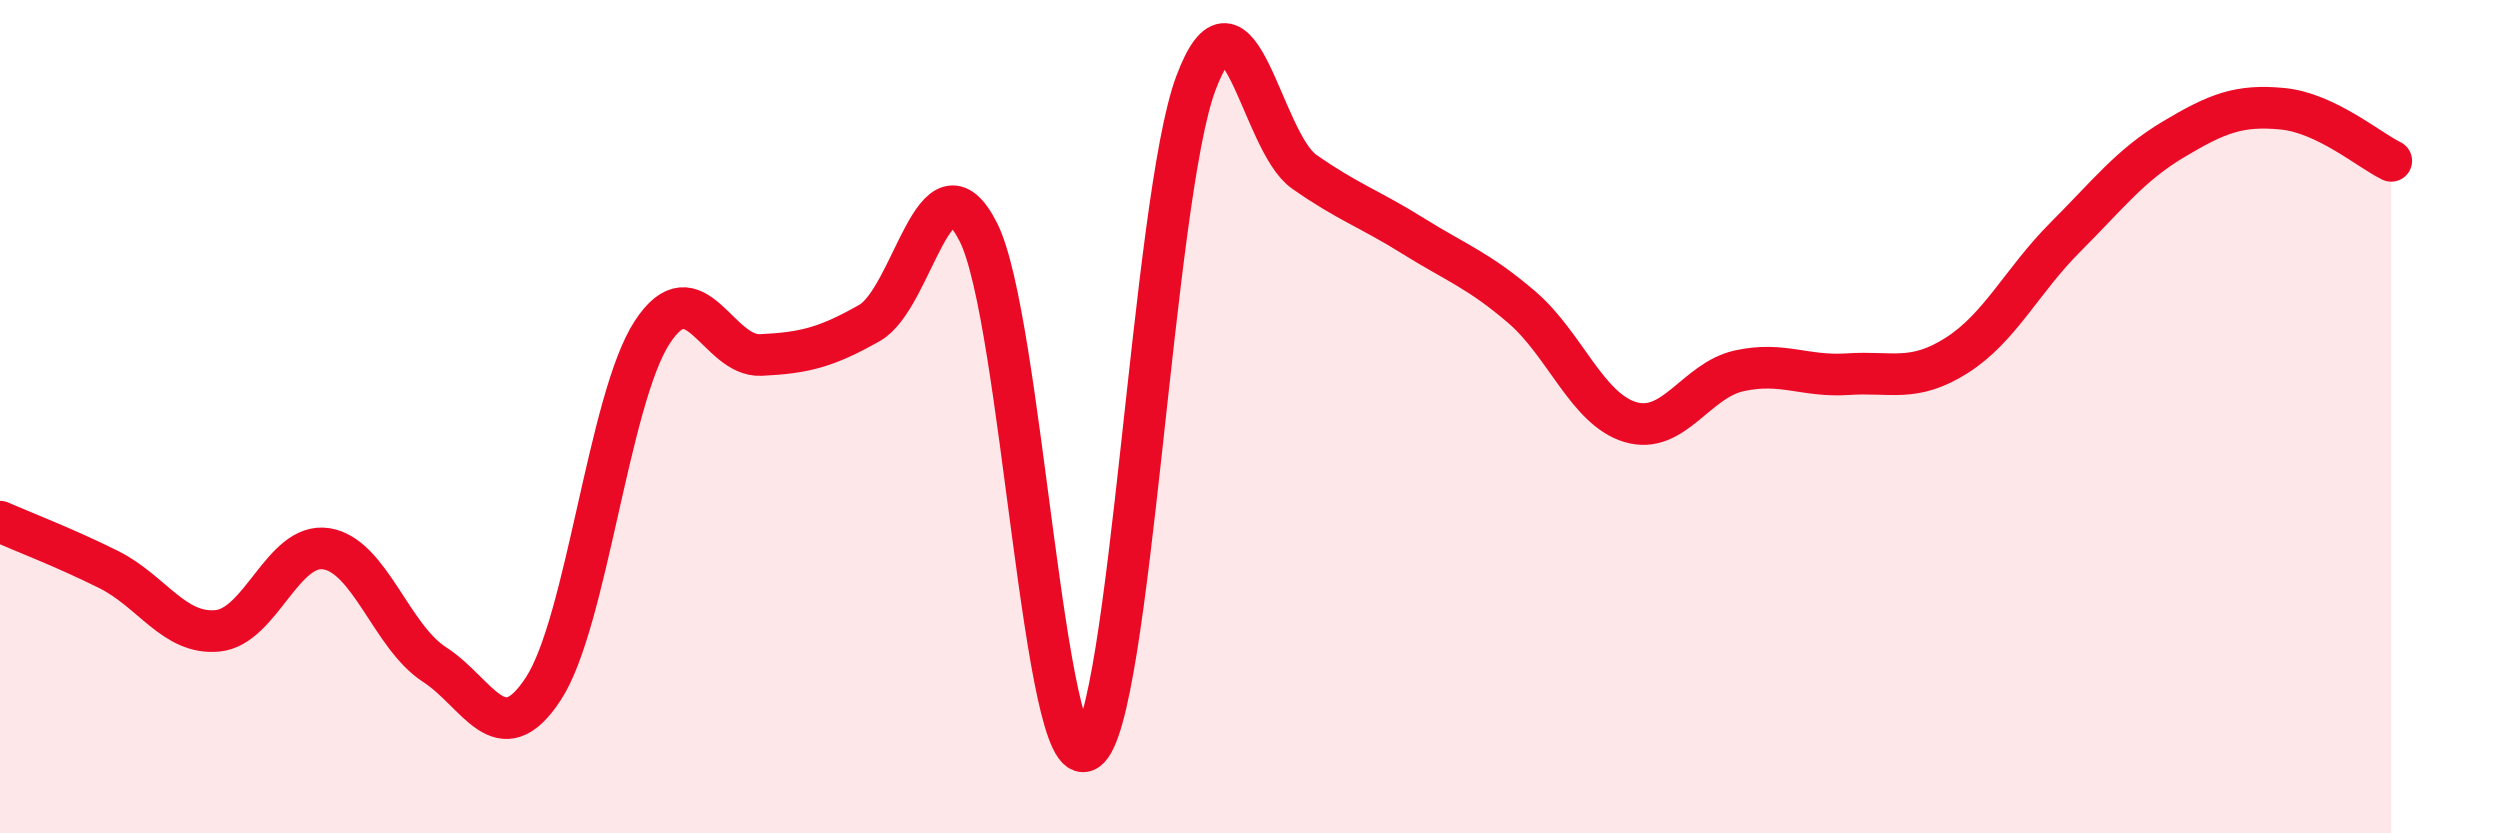 
    <svg width="60" height="20" viewBox="0 0 60 20" xmlns="http://www.w3.org/2000/svg">
      <path
        d="M 0,12.52 C 0.52,12.75 1.57,13.15 2.61,13.67 C 3.65,14.19 4.18,15.24 5.22,15.14 C 6.26,15.04 6.79,13.01 7.83,13.17 C 8.87,13.33 9.39,15.28 10.43,15.95 C 11.47,16.62 12,18.12 13.04,16.53 C 14.08,14.94 14.61,9.58 15.65,7.98 C 16.69,6.38 17.22,8.57 18.26,8.52 C 19.3,8.47 19.83,8.34 20.87,7.75 C 21.91,7.16 22.44,3.52 23.48,5.57 C 24.52,7.62 25.05,18.71 26.09,18 C 27.13,17.29 27.66,4.78 28.7,2 C 29.74,-0.78 30.26,3.39 31.3,4.12 C 32.34,4.85 32.87,5.01 33.91,5.66 C 34.95,6.31 35.48,6.48 36.52,7.37 C 37.56,8.26 38.09,9.82 39.13,10.13 C 40.17,10.44 40.7,9.13 41.74,8.9 C 42.78,8.67 43.31,9.05 44.35,8.98 C 45.39,8.91 45.92,9.19 46.96,8.53 C 48,7.87 48.53,6.73 49.57,5.69 C 50.61,4.65 51.13,3.96 52.17,3.34 C 53.21,2.72 53.74,2.51 54.78,2.61 C 55.82,2.71 56.87,3.61 57.39,3.86L57.39 20L0 20Z"
        fill="#EB0A25"
        opacity="0.1"
        stroke-linecap="round"
        stroke-linejoin="round"
      />
      <path
        d="M 0,12.52 C 0.52,12.75 1.57,13.15 2.61,13.67 C 3.65,14.19 4.18,15.24 5.22,15.14 C 6.26,15.04 6.79,13.01 7.83,13.17 C 8.87,13.33 9.39,15.28 10.43,15.95 C 11.47,16.62 12,18.12 13.04,16.53 C 14.08,14.94 14.61,9.58 15.65,7.98 C 16.69,6.38 17.22,8.57 18.26,8.52 C 19.3,8.47 19.83,8.34 20.87,7.75 C 21.91,7.16 22.44,3.52 23.48,5.57 C 24.52,7.62 25.05,18.71 26.09,18 C 27.13,17.29 27.66,4.78 28.7,2 C 29.74,-0.78 30.26,3.39 31.3,4.12 C 32.34,4.85 32.87,5.01 33.91,5.66 C 34.95,6.31 35.48,6.48 36.52,7.37 C 37.56,8.26 38.09,9.82 39.13,10.13 C 40.17,10.44 40.7,9.13 41.74,8.9 C 42.78,8.67 43.31,9.05 44.35,8.98 C 45.39,8.91 45.92,9.19 46.96,8.53 C 48,7.87 48.53,6.73 49.57,5.69 C 50.61,4.65 51.13,3.96 52.17,3.34 C 53.21,2.72 53.74,2.51 54.78,2.61 C 55.82,2.71 56.87,3.61 57.39,3.86"
        stroke="#EB0A25"
        stroke-width="1"
        fill="none"
        stroke-linecap="round"
        stroke-linejoin="round"
      />
    </svg>
  